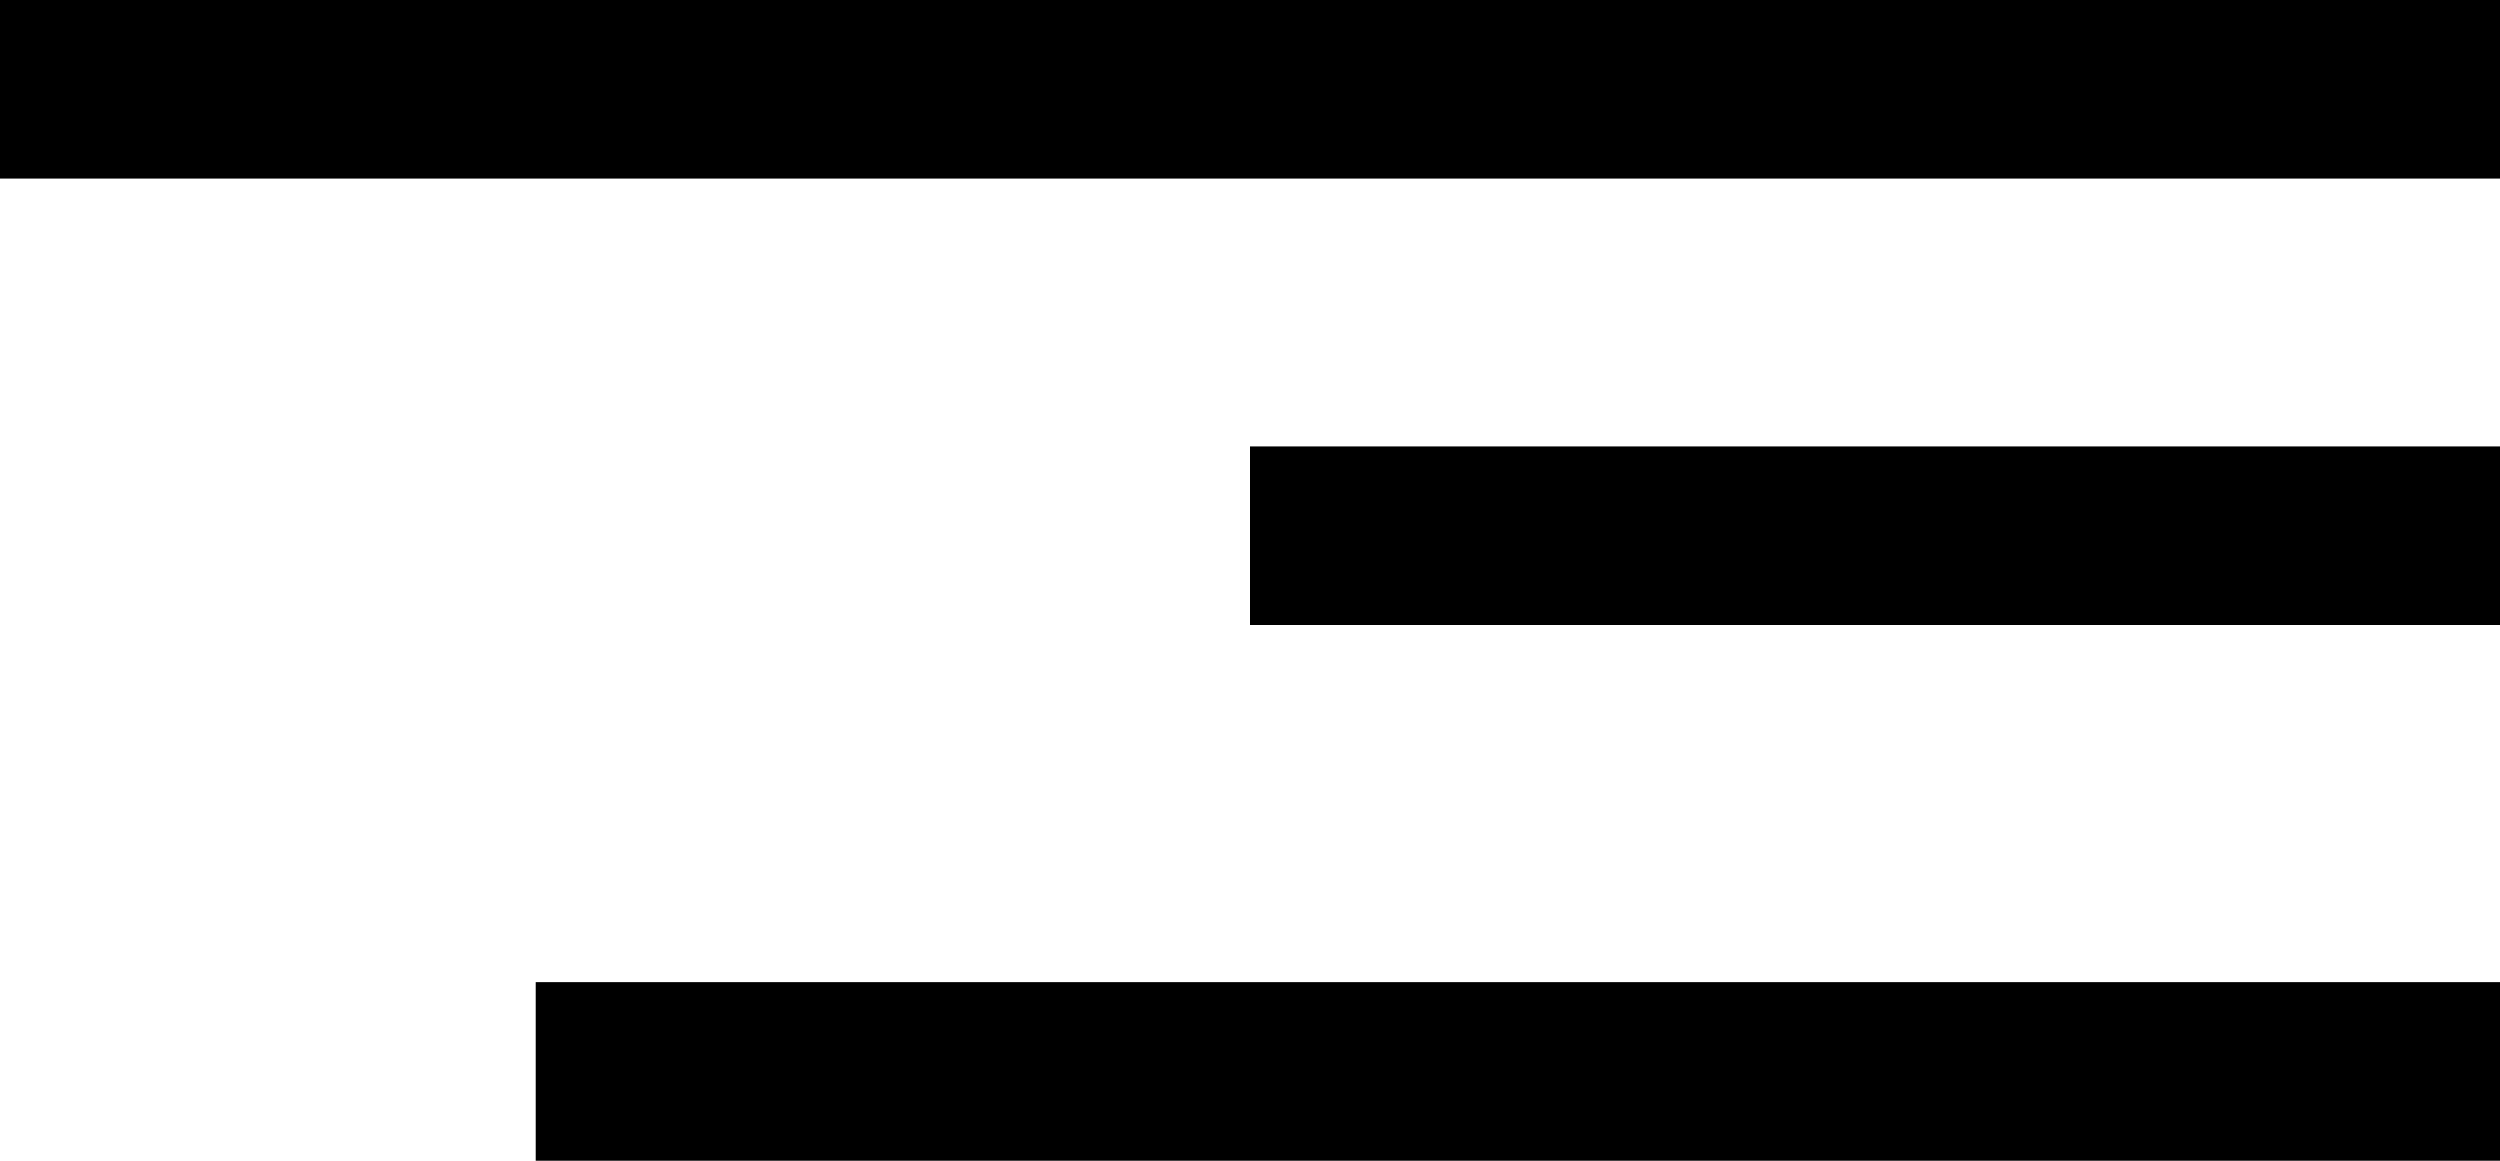 <?xml version="1.0" encoding="UTF-8"?> <svg xmlns="http://www.w3.org/2000/svg" width="28" height="13" viewBox="0 0 28 13" fill="none"><line y1="1" x2="28" y2="1" stroke="black" stroke-width="2"></line><line x1="14" y1="6" x2="28" y2="6" stroke="black" stroke-width="2"></line><line x1="6" y1="12" x2="28" y2="12" stroke="black" stroke-width="2"></line></svg> 